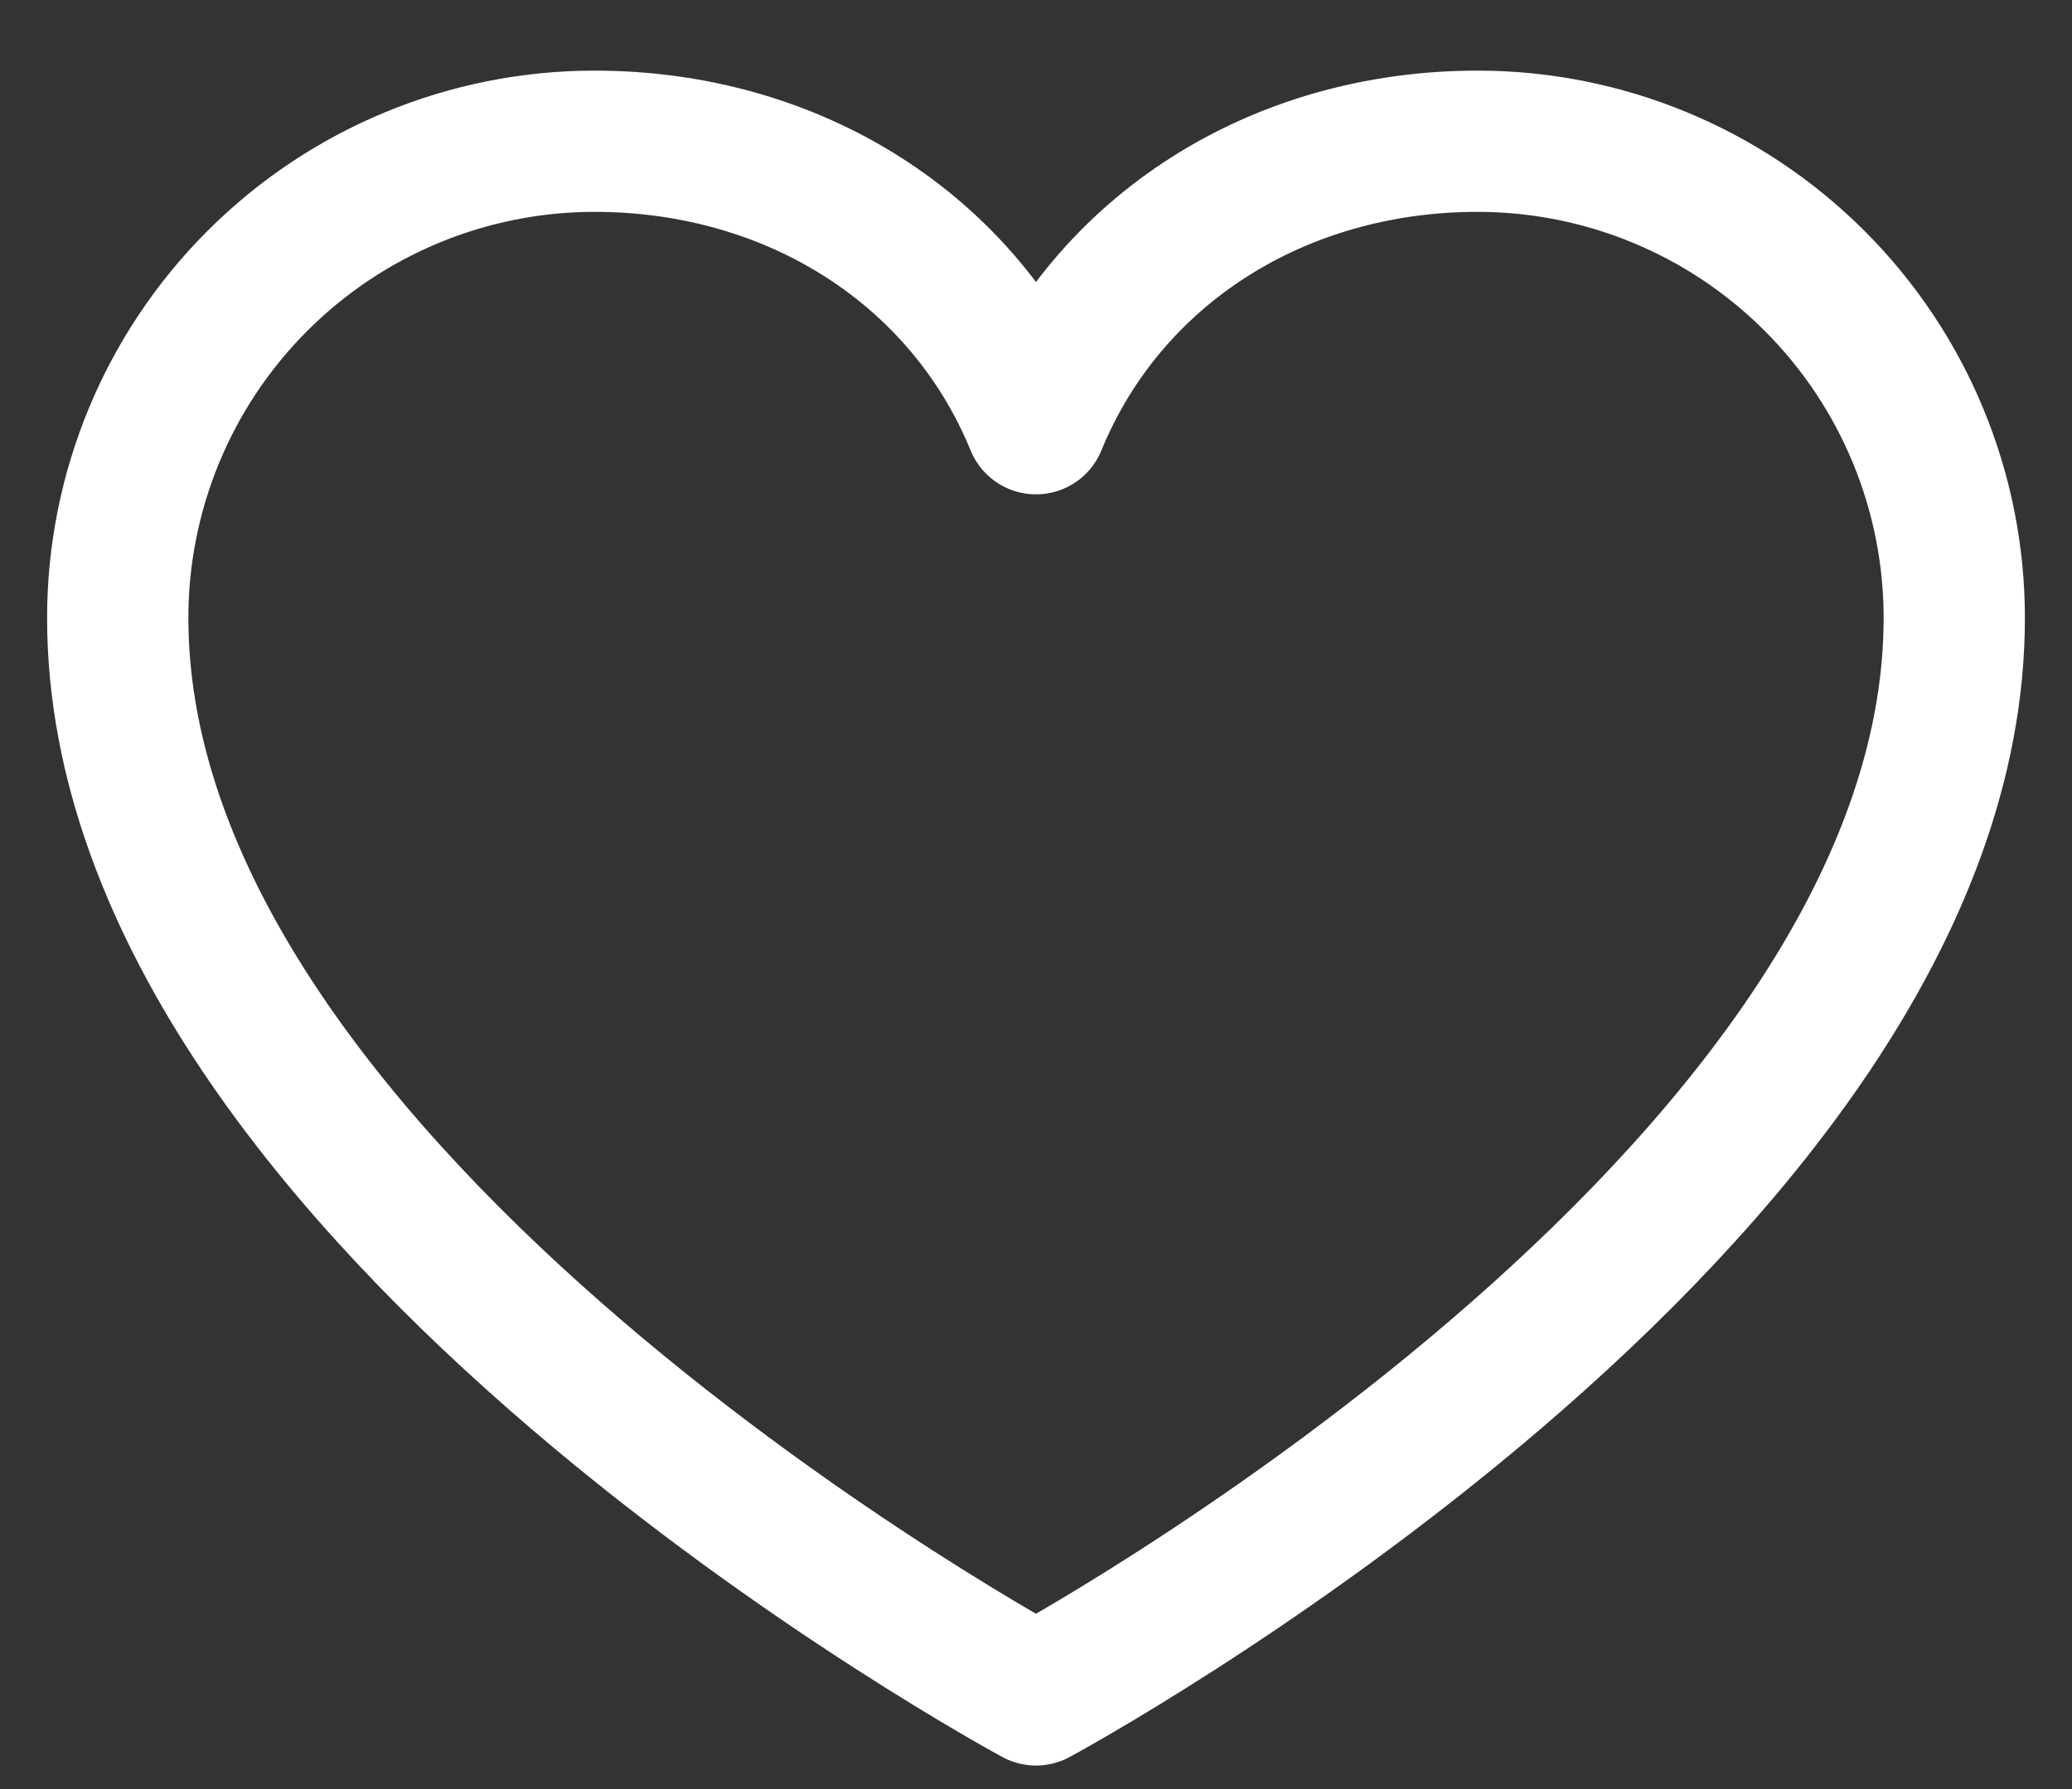 <svg width="22" height="19" viewBox="0 0 22 19" fill="none" xmlns="http://www.w3.org/2000/svg">
<rect x="0" y="0" width="22" height="19" fill="#333333" stroke="none"/>
<path d="M11 18C11 18 1.25 12.75 1.25 6.562C1.25 5.22 1.783 3.932 2.733 2.983C3.682 2.033 4.97 1.5 6.312 1.5C8.43 1.5 10.244 2.654 11 4.5C11.756 2.654 13.57 1.5 15.688 1.5C17.03 1.5 18.318 2.033 19.267 2.983C20.217 3.932 20.75 5.22 20.75 6.562C20.75 12.75 11 18 11 18Z" stroke="white" stroke-width="1.5" stroke-linecap="round" stroke-linejoin="round"/>
</svg>
